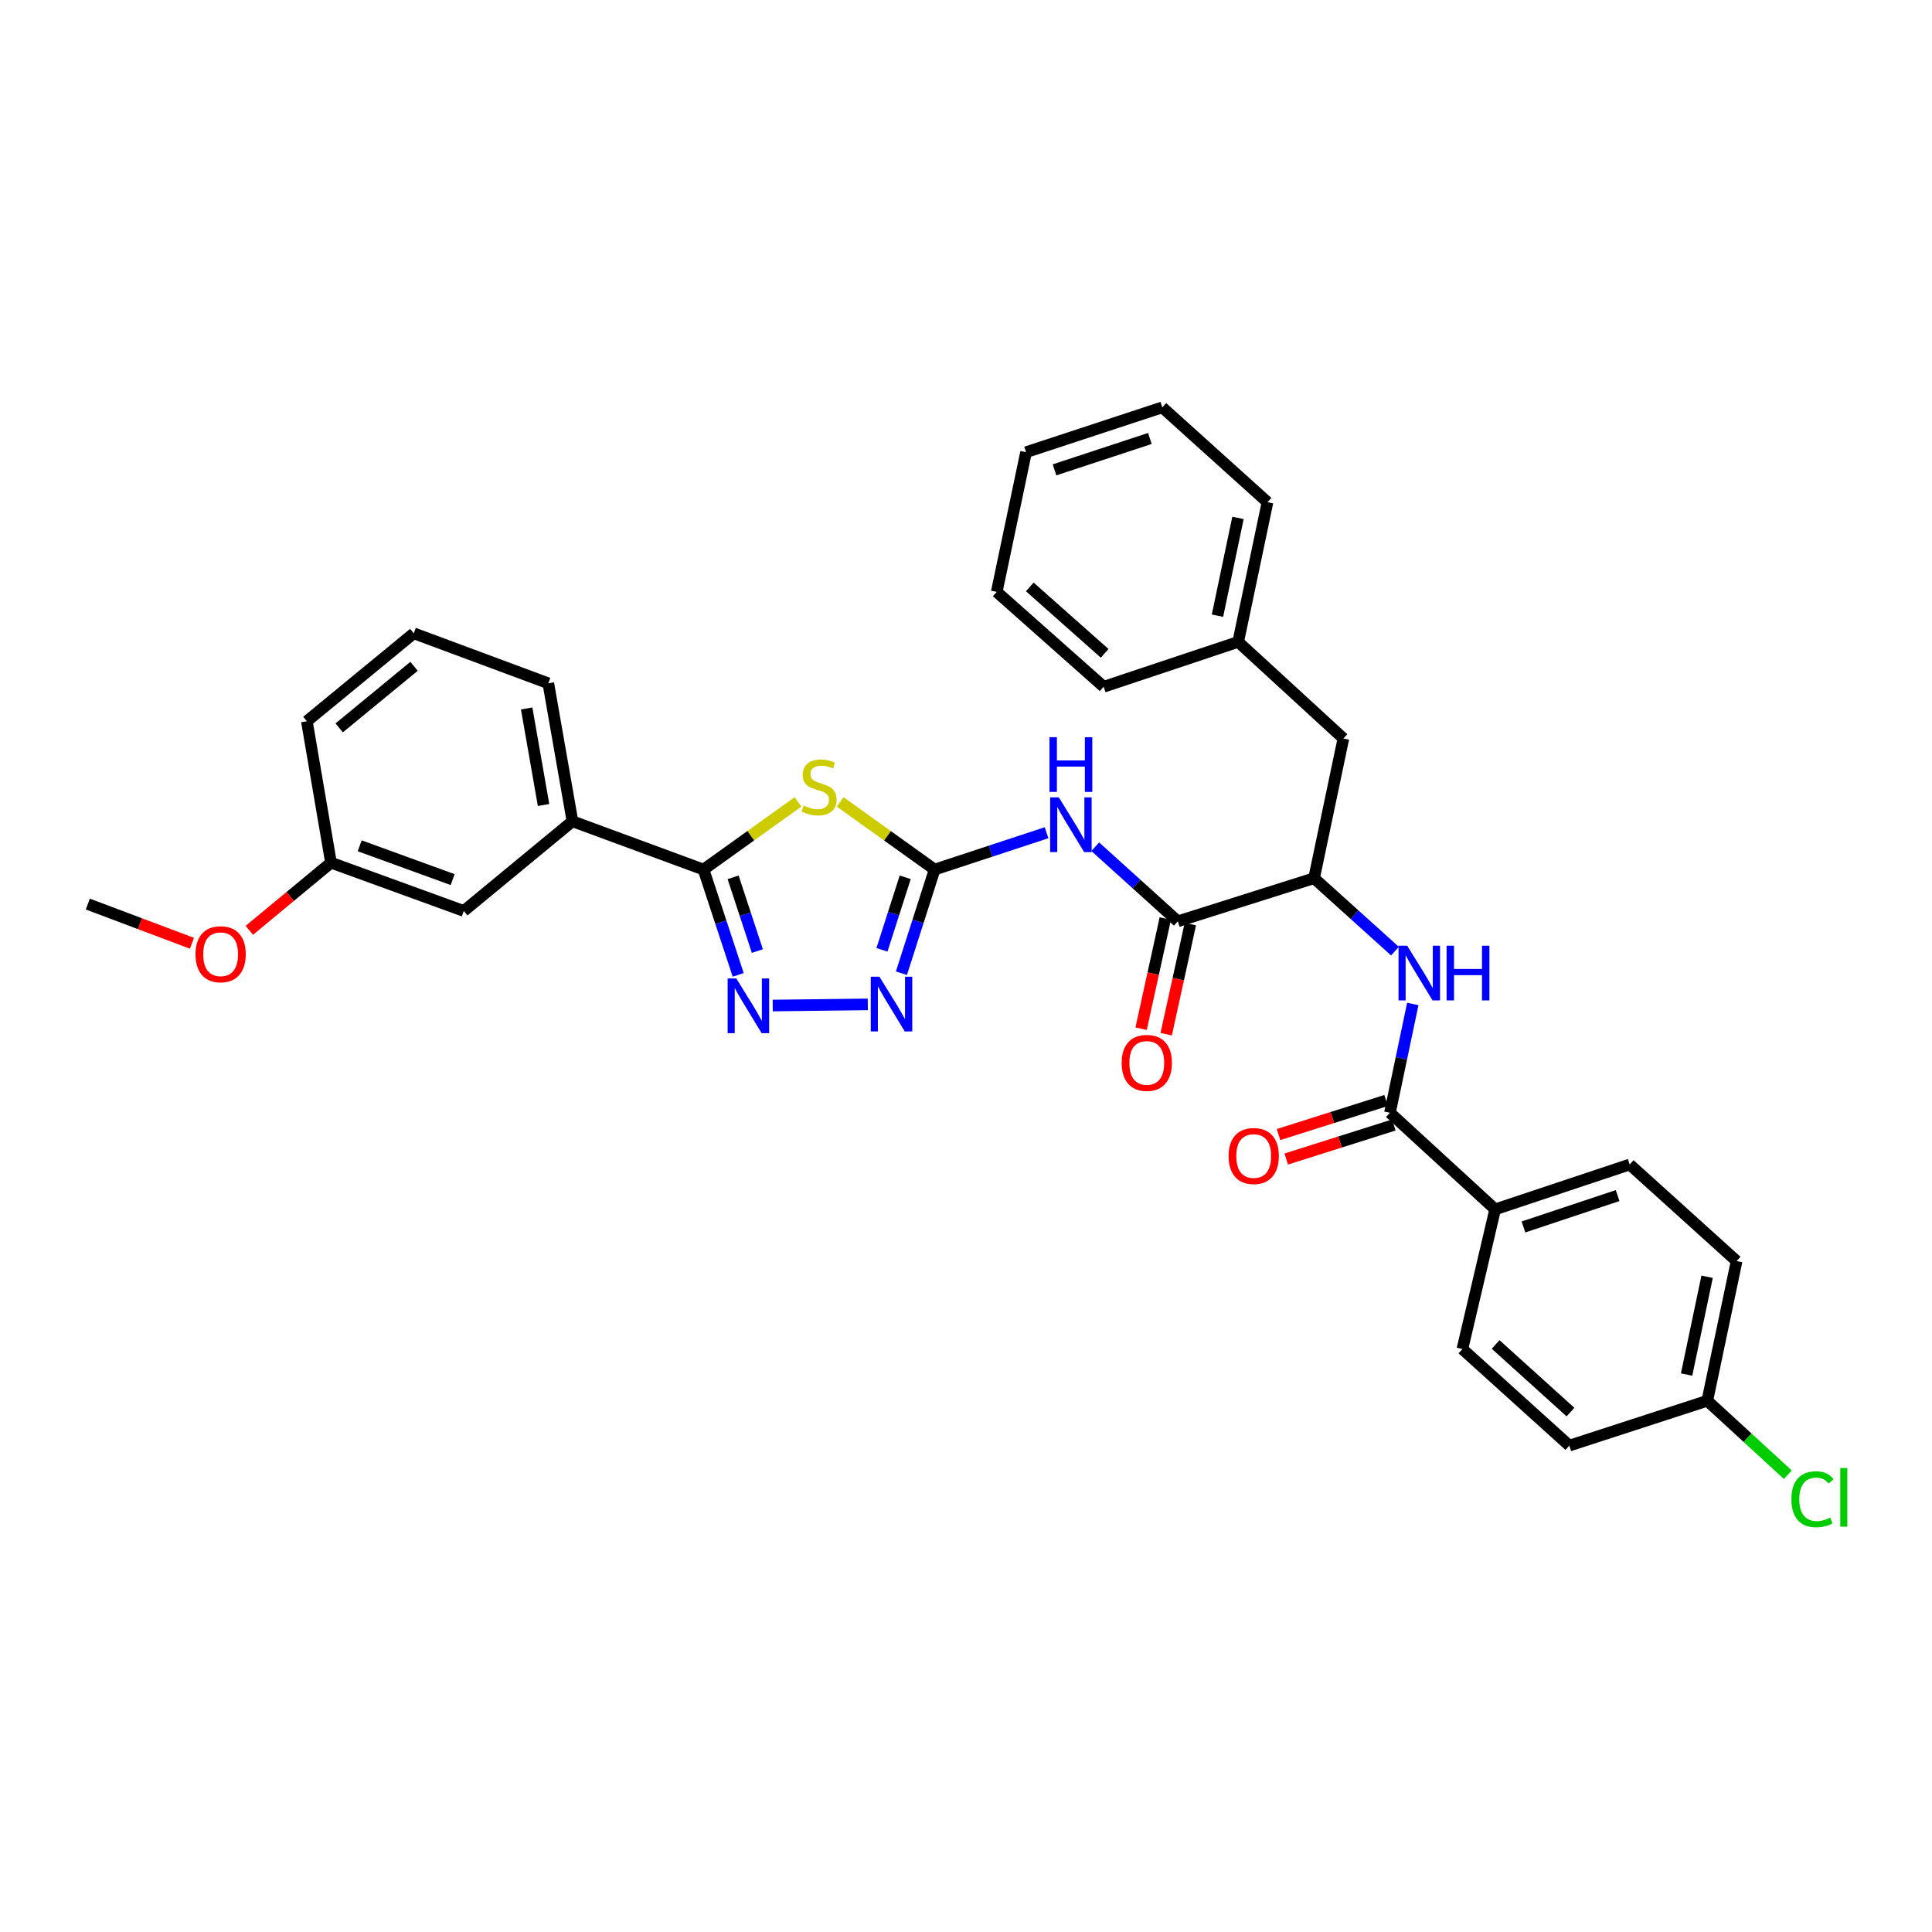 <?xml version='1.0' encoding='iso-8859-1'?>
<svg version='1.1' baseProfile='full'
              xmlns='http://www.w3.org/2000/svg'
                      xmlns:rdkit='http://www.rdkit.org/xml'
                      xmlns:xlink='http://www.w3.org/1999/xlink'
                  xml:space='preserve'
width='1000px' height='1000px' viewBox='0 0 1000 1000'>
<!-- END OF HEADER -->
<rect style='opacity:1.0;fill:#FFFFFF;stroke:none' width='1000' height='1000' x='0' y='0'> </rect>
<path class='bond-0' d='M 722.044,492.316 L 701.104,473.433' style='fill:none;fill-rule:evenodd;stroke:#0000FF;stroke-width:6px;stroke-linecap:butt;stroke-linejoin:miter;stroke-opacity:1' />
<path class='bond-0' d='M 701.104,473.433 L 680.164,454.551' style='fill:none;fill-rule:evenodd;stroke:#000000;stroke-width:6px;stroke-linecap:butt;stroke-linejoin:miter;stroke-opacity:1' />
<path class='bond-1' d='M 731.257,519.661 L 725.347,547.809' style='fill:none;fill-rule:evenodd;stroke:#0000FF;stroke-width:6px;stroke-linecap:butt;stroke-linejoin:miter;stroke-opacity:1' />
<path class='bond-1' d='M 725.347,547.809 L 719.438,575.958' style='fill:none;fill-rule:evenodd;stroke:#000000;stroke-width:6px;stroke-linecap:butt;stroke-linejoin:miter;stroke-opacity:1' />
<path class='bond-2' d='M 773.891,625.954 L 843.524,602.738' style='fill:none;fill-rule:evenodd;stroke:#000000;stroke-width:6px;stroke-linecap:butt;stroke-linejoin:miter;stroke-opacity:1' />
<path class='bond-2' d='M 788.537,635.073 L 837.28,618.821' style='fill:none;fill-rule:evenodd;stroke:#000000;stroke-width:6px;stroke-linecap:butt;stroke-linejoin:miter;stroke-opacity:1' />
<path class='bond-3' d='M 773.891,625.954 L 756.933,698.258' style='fill:none;fill-rule:evenodd;stroke:#000000;stroke-width:6px;stroke-linecap:butt;stroke-linejoin:miter;stroke-opacity:1' />
<path class='bond-4' d='M 773.891,625.954 L 719.438,575.958' style='fill:none;fill-rule:evenodd;stroke:#000000;stroke-width:6px;stroke-linecap:butt;stroke-linejoin:miter;stroke-opacity:1' />
<path class='bond-5' d='M 717.434,569.626 L 689.599,578.434' style='fill:none;fill-rule:evenodd;stroke:#000000;stroke-width:6px;stroke-linecap:butt;stroke-linejoin:miter;stroke-opacity:1' />
<path class='bond-5' d='M 689.599,578.434 L 661.765,587.242' style='fill:none;fill-rule:evenodd;stroke:#FF0000;stroke-width:6px;stroke-linecap:butt;stroke-linejoin:miter;stroke-opacity:1' />
<path class='bond-5' d='M 721.441,582.29 L 693.607,591.098' style='fill:none;fill-rule:evenodd;stroke:#000000;stroke-width:6px;stroke-linecap:butt;stroke-linejoin:miter;stroke-opacity:1' />
<path class='bond-5' d='M 693.607,591.098 L 665.772,599.906' style='fill:none;fill-rule:evenodd;stroke:#FF0000;stroke-width:6px;stroke-linecap:butt;stroke-linejoin:miter;stroke-opacity:1' />
<path class='bond-6' d='M 843.524,602.738 L 898.87,652.734' style='fill:none;fill-rule:evenodd;stroke:#000000;stroke-width:6px;stroke-linecap:butt;stroke-linejoin:miter;stroke-opacity:1' />
<path class='bond-7' d='M 756.933,698.258 L 812.279,748.247' style='fill:none;fill-rule:evenodd;stroke:#000000;stroke-width:6px;stroke-linecap:butt;stroke-linejoin:miter;stroke-opacity:1' />
<path class='bond-7' d='M 774.138,695.899 L 812.88,730.891' style='fill:none;fill-rule:evenodd;stroke:#000000;stroke-width:6px;stroke-linecap:butt;stroke-linejoin:miter;stroke-opacity:1' />
<path class='bond-8' d='M 566.897,438.264 L 588.267,457.569' style='fill:none;fill-rule:evenodd;stroke:#0000FF;stroke-width:6px;stroke-linecap:butt;stroke-linejoin:miter;stroke-opacity:1' />
<path class='bond-8' d='M 588.267,457.569 L 609.638,476.873' style='fill:none;fill-rule:evenodd;stroke:#000000;stroke-width:6px;stroke-linecap:butt;stroke-linejoin:miter;stroke-opacity:1' />
<path class='bond-9' d='M 541.696,431.023 L 512.731,440.554' style='fill:none;fill-rule:evenodd;stroke:#0000FF;stroke-width:6px;stroke-linecap:butt;stroke-linejoin:miter;stroke-opacity:1' />
<path class='bond-9' d='M 512.731,440.554 L 483.766,450.086' style='fill:none;fill-rule:evenodd;stroke:#000000;stroke-width:6px;stroke-linecap:butt;stroke-linejoin:miter;stroke-opacity:1' />
<path class='bond-10' d='M 603.151,475.45 L 596.896,503.952' style='fill:none;fill-rule:evenodd;stroke:#000000;stroke-width:6px;stroke-linecap:butt;stroke-linejoin:miter;stroke-opacity:1' />
<path class='bond-10' d='M 596.896,503.952 L 590.64,532.453' style='fill:none;fill-rule:evenodd;stroke:#FF0000;stroke-width:6px;stroke-linecap:butt;stroke-linejoin:miter;stroke-opacity:1' />
<path class='bond-10' d='M 616.125,478.297 L 609.87,506.799' style='fill:none;fill-rule:evenodd;stroke:#000000;stroke-width:6px;stroke-linecap:butt;stroke-linejoin:miter;stroke-opacity:1' />
<path class='bond-10' d='M 609.87,506.799 L 603.614,535.301' style='fill:none;fill-rule:evenodd;stroke:#FF0000;stroke-width:6px;stroke-linecap:butt;stroke-linejoin:miter;stroke-opacity:1' />
<path class='bond-11' d='M 609.638,476.873 L 680.164,454.551' style='fill:none;fill-rule:evenodd;stroke:#000000;stroke-width:6px;stroke-linecap:butt;stroke-linejoin:miter;stroke-opacity:1' />
<path class='bond-12' d='M 399.953,520.46 L 449.173,519.867' style='fill:none;fill-rule:evenodd;stroke:#0000FF;stroke-width:6px;stroke-linecap:butt;stroke-linejoin:miter;stroke-opacity:1' />
<path class='bond-13' d='M 382.089,504.595 L 373.117,477.341' style='fill:none;fill-rule:evenodd;stroke:#0000FF;stroke-width:6px;stroke-linecap:butt;stroke-linejoin:miter;stroke-opacity:1' />
<path class='bond-13' d='M 373.117,477.341 L 364.145,450.086' style='fill:none;fill-rule:evenodd;stroke:#000000;stroke-width:6px;stroke-linecap:butt;stroke-linejoin:miter;stroke-opacity:1' />
<path class='bond-13' d='M 392.014,492.266 L 385.734,473.187' style='fill:none;fill-rule:evenodd;stroke:#0000FF;stroke-width:6px;stroke-linecap:butt;stroke-linejoin:miter;stroke-opacity:1' />
<path class='bond-13' d='M 385.734,473.187 L 379.454,454.109' style='fill:none;fill-rule:evenodd;stroke:#000000;stroke-width:6px;stroke-linecap:butt;stroke-linejoin:miter;stroke-opacity:1' />
<path class='bond-14' d='M 466.575,503.731 L 475.17,476.908' style='fill:none;fill-rule:evenodd;stroke:#0000FF;stroke-width:6px;stroke-linecap:butt;stroke-linejoin:miter;stroke-opacity:1' />
<path class='bond-14' d='M 475.17,476.908 L 483.766,450.086' style='fill:none;fill-rule:evenodd;stroke:#000000;stroke-width:6px;stroke-linecap:butt;stroke-linejoin:miter;stroke-opacity:1' />
<path class='bond-14' d='M 456.504,491.63 L 462.521,472.855' style='fill:none;fill-rule:evenodd;stroke:#0000FF;stroke-width:6px;stroke-linecap:butt;stroke-linejoin:miter;stroke-opacity:1' />
<path class='bond-14' d='M 462.521,472.855 L 468.538,454.079' style='fill:none;fill-rule:evenodd;stroke:#000000;stroke-width:6px;stroke-linecap:butt;stroke-linejoin:miter;stroke-opacity:1' />
<path class='bond-15' d='M 483.766,450.086 L 459.321,432.574' style='fill:none;fill-rule:evenodd;stroke:#000000;stroke-width:6px;stroke-linecap:butt;stroke-linejoin:miter;stroke-opacity:1' />
<path class='bond-15' d='M 459.321,432.574 L 434.875,415.063' style='fill:none;fill-rule:evenodd;stroke:#CCCC00;stroke-width:6px;stroke-linecap:butt;stroke-linejoin:miter;stroke-opacity:1' />
<path class='bond-16' d='M 413.036,415.063 L 388.591,432.574' style='fill:none;fill-rule:evenodd;stroke:#CCCC00;stroke-width:6px;stroke-linecap:butt;stroke-linejoin:miter;stroke-opacity:1' />
<path class='bond-16' d='M 388.591,432.574 L 364.145,450.086' style='fill:none;fill-rule:evenodd;stroke:#000000;stroke-width:6px;stroke-linecap:butt;stroke-linejoin:miter;stroke-opacity:1' />
<path class='bond-17' d='M 364.145,450.086 L 296.305,425.092' style='fill:none;fill-rule:evenodd;stroke:#000000;stroke-width:6px;stroke-linecap:butt;stroke-linejoin:miter;stroke-opacity:1' />
<path class='bond-18' d='M 296.305,425.092 L 283.804,353.68' style='fill:none;fill-rule:evenodd;stroke:#000000;stroke-width:6px;stroke-linecap:butt;stroke-linejoin:miter;stroke-opacity:1' />
<path class='bond-18' d='M 281.346,416.67 L 272.596,366.683' style='fill:none;fill-rule:evenodd;stroke:#000000;stroke-width:6px;stroke-linecap:butt;stroke-linejoin:miter;stroke-opacity:1' />
<path class='bond-19' d='M 296.305,425.092 L 240.059,471.516' style='fill:none;fill-rule:evenodd;stroke:#000000;stroke-width:6px;stroke-linecap:butt;stroke-linejoin:miter;stroke-opacity:1' />
<path class='bond-20' d='M 283.804,353.68 L 214.172,327.793' style='fill:none;fill-rule:evenodd;stroke:#000000;stroke-width:6px;stroke-linecap:butt;stroke-linejoin:miter;stroke-opacity:1' />
<path class='bond-21' d='M 214.172,327.793 L 158.826,373.317' style='fill:none;fill-rule:evenodd;stroke:#000000;stroke-width:6px;stroke-linecap:butt;stroke-linejoin:miter;stroke-opacity:1' />
<path class='bond-21' d='M 214.308,344.88 L 175.566,376.747' style='fill:none;fill-rule:evenodd;stroke:#000000;stroke-width:6px;stroke-linecap:butt;stroke-linejoin:miter;stroke-opacity:1' />
<path class='bond-22' d='M 171.326,446.522 L 240.059,471.516' style='fill:none;fill-rule:evenodd;stroke:#000000;stroke-width:6px;stroke-linecap:butt;stroke-linejoin:miter;stroke-opacity:1' />
<path class='bond-22' d='M 186.176,437.788 L 234.289,455.284' style='fill:none;fill-rule:evenodd;stroke:#000000;stroke-width:6px;stroke-linecap:butt;stroke-linejoin:miter;stroke-opacity:1' />
<path class='bond-23' d='M 171.326,446.522 L 158.826,373.317' style='fill:none;fill-rule:evenodd;stroke:#000000;stroke-width:6px;stroke-linecap:butt;stroke-linejoin:miter;stroke-opacity:1' />
<path class='bond-24' d='M 171.326,446.522 L 150.188,464.026' style='fill:none;fill-rule:evenodd;stroke:#000000;stroke-width:6px;stroke-linecap:butt;stroke-linejoin:miter;stroke-opacity:1' />
<path class='bond-24' d='M 150.188,464.026 L 129.049,481.531' style='fill:none;fill-rule:evenodd;stroke:#FF0000;stroke-width:6px;stroke-linecap:butt;stroke-linejoin:miter;stroke-opacity:1' />
<path class='bond-25' d='M 99.358,488.244 L 72.406,478.094' style='fill:none;fill-rule:evenodd;stroke:#FF0000;stroke-width:6px;stroke-linecap:butt;stroke-linejoin:miter;stroke-opacity:1' />
<path class='bond-25' d='M 72.406,478.094 L 45.455,467.944' style='fill:none;fill-rule:evenodd;stroke:#000000;stroke-width:6px;stroke-linecap:butt;stroke-linejoin:miter;stroke-opacity:1' />
<path class='bond-26' d='M 680.164,454.551 L 695.336,382.246' style='fill:none;fill-rule:evenodd;stroke:#000000;stroke-width:6px;stroke-linecap:butt;stroke-linejoin:miter;stroke-opacity:1' />
<path class='bond-27' d='M 695.336,382.246 L 640.883,332.25' style='fill:none;fill-rule:evenodd;stroke:#000000;stroke-width:6px;stroke-linecap:butt;stroke-linejoin:miter;stroke-opacity:1' />
<path class='bond-28' d='M 640.883,332.25 L 656.055,259.946' style='fill:none;fill-rule:evenodd;stroke:#000000;stroke-width:6px;stroke-linecap:butt;stroke-linejoin:miter;stroke-opacity:1' />
<path class='bond-28' d='M 630.159,318.677 L 640.779,268.064' style='fill:none;fill-rule:evenodd;stroke:#000000;stroke-width:6px;stroke-linecap:butt;stroke-linejoin:miter;stroke-opacity:1' />
<path class='bond-29' d='M 640.883,332.25 L 571.25,355.466' style='fill:none;fill-rule:evenodd;stroke:#000000;stroke-width:6px;stroke-linecap:butt;stroke-linejoin:miter;stroke-opacity:1' />
<path class='bond-30' d='M 656.055,259.946 L 601.602,210.85' style='fill:none;fill-rule:evenodd;stroke:#000000;stroke-width:6px;stroke-linecap:butt;stroke-linejoin:miter;stroke-opacity:1' />
<path class='bond-31' d='M 601.602,210.85 L 531.084,234.059' style='fill:none;fill-rule:evenodd;stroke:#000000;stroke-width:6px;stroke-linecap:butt;stroke-linejoin:miter;stroke-opacity:1' />
<path class='bond-31' d='M 595.177,226.949 L 545.814,243.195' style='fill:none;fill-rule:evenodd;stroke:#000000;stroke-width:6px;stroke-linecap:butt;stroke-linejoin:miter;stroke-opacity:1' />
<path class='bond-32' d='M 531.084,234.059 L 515.904,306.363' style='fill:none;fill-rule:evenodd;stroke:#000000;stroke-width:6px;stroke-linecap:butt;stroke-linejoin:miter;stroke-opacity:1' />
<path class='bond-33' d='M 515.904,306.363 L 571.25,355.466' style='fill:none;fill-rule:evenodd;stroke:#000000;stroke-width:6px;stroke-linecap:butt;stroke-linejoin:miter;stroke-opacity:1' />
<path class='bond-33' d='M 533.021,303.792 L 571.764,338.165' style='fill:none;fill-rule:evenodd;stroke:#000000;stroke-width:6px;stroke-linecap:butt;stroke-linejoin:miter;stroke-opacity:1' />
<path class='bond-34' d='M 883.697,725.038 L 812.279,748.247' style='fill:none;fill-rule:evenodd;stroke:#000000;stroke-width:6px;stroke-linecap:butt;stroke-linejoin:miter;stroke-opacity:1' />
<path class='bond-35' d='M 883.697,725.038 L 904.54,744.172' style='fill:none;fill-rule:evenodd;stroke:#000000;stroke-width:6px;stroke-linecap:butt;stroke-linejoin:miter;stroke-opacity:1' />
<path class='bond-35' d='M 904.54,744.172 L 925.383,763.306' style='fill:none;fill-rule:evenodd;stroke:#00CC00;stroke-width:6px;stroke-linecap:butt;stroke-linejoin:miter;stroke-opacity:1' />
<path class='bond-36' d='M 883.697,725.038 L 898.87,652.734' style='fill:none;fill-rule:evenodd;stroke:#000000;stroke-width:6px;stroke-linecap:butt;stroke-linejoin:miter;stroke-opacity:1' />
<path class='bond-36' d='M 872.973,711.465 L 883.594,660.852' style='fill:none;fill-rule:evenodd;stroke:#000000;stroke-width:6px;stroke-linecap:butt;stroke-linejoin:miter;stroke-opacity:1' />
<path  class='atom-0' d='M 728.357 489.494
L 737.637 504.494
Q 738.557 505.974, 740.037 508.654
Q 741.517 511.334, 741.597 511.494
L 741.597 489.494
L 745.357 489.494
L 745.357 517.814
L 741.477 517.814
L 731.517 501.414
Q 730.357 499.494, 729.117 497.294
Q 727.917 495.094, 727.557 494.414
L 727.557 517.814
L 723.877 517.814
L 723.877 489.494
L 728.357 489.494
' fill='#0000FF'/>
<path  class='atom-0' d='M 748.757 489.494
L 752.597 489.494
L 752.597 501.534
L 767.077 501.534
L 767.077 489.494
L 770.917 489.494
L 770.917 517.814
L 767.077 517.814
L 767.077 504.734
L 752.597 504.734
L 752.597 517.814
L 748.757 517.814
L 748.757 489.494
' fill='#0000FF'/>
<path  class='atom-3' d='M 635.919 598.353
Q 635.919 591.553, 639.279 587.753
Q 642.639 583.953, 648.919 583.953
Q 655.199 583.953, 658.559 587.753
Q 661.919 591.553, 661.919 598.353
Q 661.919 605.233, 658.519 609.153
Q 655.119 613.033, 648.919 613.033
Q 642.679 613.033, 639.279 609.153
Q 635.919 605.273, 635.919 598.353
M 648.919 609.833
Q 653.239 609.833, 655.559 606.953
Q 657.919 604.033, 657.919 598.353
Q 657.919 592.793, 655.559 589.993
Q 653.239 587.153, 648.919 587.153
Q 644.599 587.153, 642.239 589.953
Q 639.919 592.753, 639.919 598.353
Q 639.919 604.073, 642.239 606.953
Q 644.599 609.833, 648.919 609.833
' fill='#FF0000'/>
<path  class='atom-6' d='M 548.032 412.717
L 557.312 427.717
Q 558.232 429.197, 559.712 431.877
Q 561.192 434.557, 561.272 434.717
L 561.272 412.717
L 565.032 412.717
L 565.032 441.037
L 561.152 441.037
L 551.192 424.637
Q 550.032 422.717, 548.792 420.517
Q 547.592 418.317, 547.232 417.637
L 547.232 441.037
L 543.552 441.037
L 543.552 412.717
L 548.032 412.717
' fill='#0000FF'/>
<path  class='atom-6' d='M 543.212 381.565
L 547.052 381.565
L 547.052 393.605
L 561.532 393.605
L 561.532 381.565
L 565.372 381.565
L 565.372 409.885
L 561.532 409.885
L 561.532 396.805
L 547.052 396.805
L 547.052 409.885
L 543.212 409.885
L 543.212 381.565
' fill='#0000FF'/>
<path  class='atom-8' d='M 580.573 550.151
Q 580.573 543.351, 583.933 539.551
Q 587.293 535.751, 593.573 535.751
Q 599.853 535.751, 603.213 539.551
Q 606.573 543.351, 606.573 550.151
Q 606.573 557.031, 603.173 560.951
Q 599.773 564.831, 593.573 564.831
Q 587.333 564.831, 583.933 560.951
Q 580.573 557.071, 580.573 550.151
M 593.573 561.631
Q 597.893 561.631, 600.213 558.751
Q 602.573 555.831, 602.573 550.151
Q 602.573 544.591, 600.213 541.791
Q 597.893 538.951, 593.573 538.951
Q 589.253 538.951, 586.893 541.751
Q 584.573 544.551, 584.573 550.151
Q 584.573 555.871, 586.893 558.751
Q 589.253 561.631, 593.573 561.631
' fill='#FF0000'/>
<path  class='atom-9' d='M 381.101 506.452
L 390.381 521.452
Q 391.301 522.932, 392.781 525.612
Q 394.261 528.292, 394.341 528.452
L 394.341 506.452
L 398.101 506.452
L 398.101 534.772
L 394.221 534.772
L 384.261 518.372
Q 383.101 516.452, 381.861 514.252
Q 380.661 512.052, 380.301 511.372
L 380.301 534.772
L 376.621 534.772
L 376.621 506.452
L 381.101 506.452
' fill='#0000FF'/>
<path  class='atom-10' d='M 455.191 505.559
L 464.471 520.559
Q 465.391 522.039, 466.871 524.719
Q 468.351 527.399, 468.431 527.559
L 468.431 505.559
L 472.191 505.559
L 472.191 533.879
L 468.311 533.879
L 458.351 517.479
Q 457.191 515.559, 455.951 513.359
Q 454.751 511.159, 454.391 510.479
L 454.391 533.879
L 450.711 533.879
L 450.711 505.559
L 455.191 505.559
' fill='#0000FF'/>
<path  class='atom-12' d='M 415.956 416.961
Q 416.276 417.081, 417.596 417.641
Q 418.916 418.201, 420.356 418.561
Q 421.836 418.881, 423.276 418.881
Q 425.956 418.881, 427.516 417.601
Q 429.076 416.281, 429.076 414.001
Q 429.076 412.441, 428.276 411.481
Q 427.516 410.521, 426.316 410.001
Q 425.116 409.481, 423.116 408.881
Q 420.596 408.121, 419.076 407.401
Q 417.596 406.681, 416.516 405.161
Q 415.476 403.641, 415.476 401.081
Q 415.476 397.521, 417.876 395.321
Q 420.316 393.121, 425.116 393.121
Q 428.396 393.121, 432.116 394.681
L 431.196 397.761
Q 427.796 396.361, 425.236 396.361
Q 422.476 396.361, 420.956 397.521
Q 419.436 398.641, 419.476 400.601
Q 419.476 402.121, 420.236 403.041
Q 421.036 403.961, 422.156 404.481
Q 423.316 405.001, 425.236 405.601
Q 427.796 406.401, 429.316 407.201
Q 430.836 408.001, 431.916 409.641
Q 433.036 411.241, 433.036 414.001
Q 433.036 417.921, 430.396 420.041
Q 427.796 422.121, 423.436 422.121
Q 420.916 422.121, 418.996 421.561
Q 417.116 421.041, 414.876 420.121
L 415.956 416.961
' fill='#CCCC00'/>
<path  class='atom-20' d='M 101.194 493.912
Q 101.194 487.112, 104.554 483.312
Q 107.914 479.512, 114.194 479.512
Q 120.474 479.512, 123.834 483.312
Q 127.194 487.112, 127.194 493.912
Q 127.194 500.792, 123.794 504.712
Q 120.394 508.592, 114.194 508.592
Q 107.954 508.592, 104.554 504.712
Q 101.194 500.832, 101.194 493.912
M 114.194 505.392
Q 118.514 505.392, 120.834 502.512
Q 123.194 499.592, 123.194 493.912
Q 123.194 488.352, 120.834 485.552
Q 118.514 482.712, 114.194 482.712
Q 109.874 482.712, 107.514 485.512
Q 105.194 488.312, 105.194 493.912
Q 105.194 499.632, 107.514 502.512
Q 109.874 505.392, 114.194 505.392
' fill='#FF0000'/>
<path  class='atom-33' d='M 927.231 776.007
Q 927.231 768.967, 930.511 765.287
Q 933.831 761.567, 940.111 761.567
Q 945.951 761.567, 949.071 765.687
L 946.431 767.847
Q 944.151 764.847, 940.111 764.847
Q 935.831 764.847, 933.551 767.727
Q 931.311 770.567, 931.311 776.007
Q 931.311 781.607, 933.631 784.487
Q 935.991 787.367, 940.551 787.367
Q 943.671 787.367, 947.311 785.487
L 948.431 788.487
Q 946.951 789.447, 944.711 790.007
Q 942.471 790.567, 939.991 790.567
Q 933.831 790.567, 930.511 786.807
Q 927.231 783.047, 927.231 776.007
' fill='#00CC00'/>
<path  class='atom-33' d='M 952.511 759.847
L 956.191 759.847
L 956.191 790.207
L 952.511 790.207
L 952.511 759.847
' fill='#00CC00'/>
</svg>
